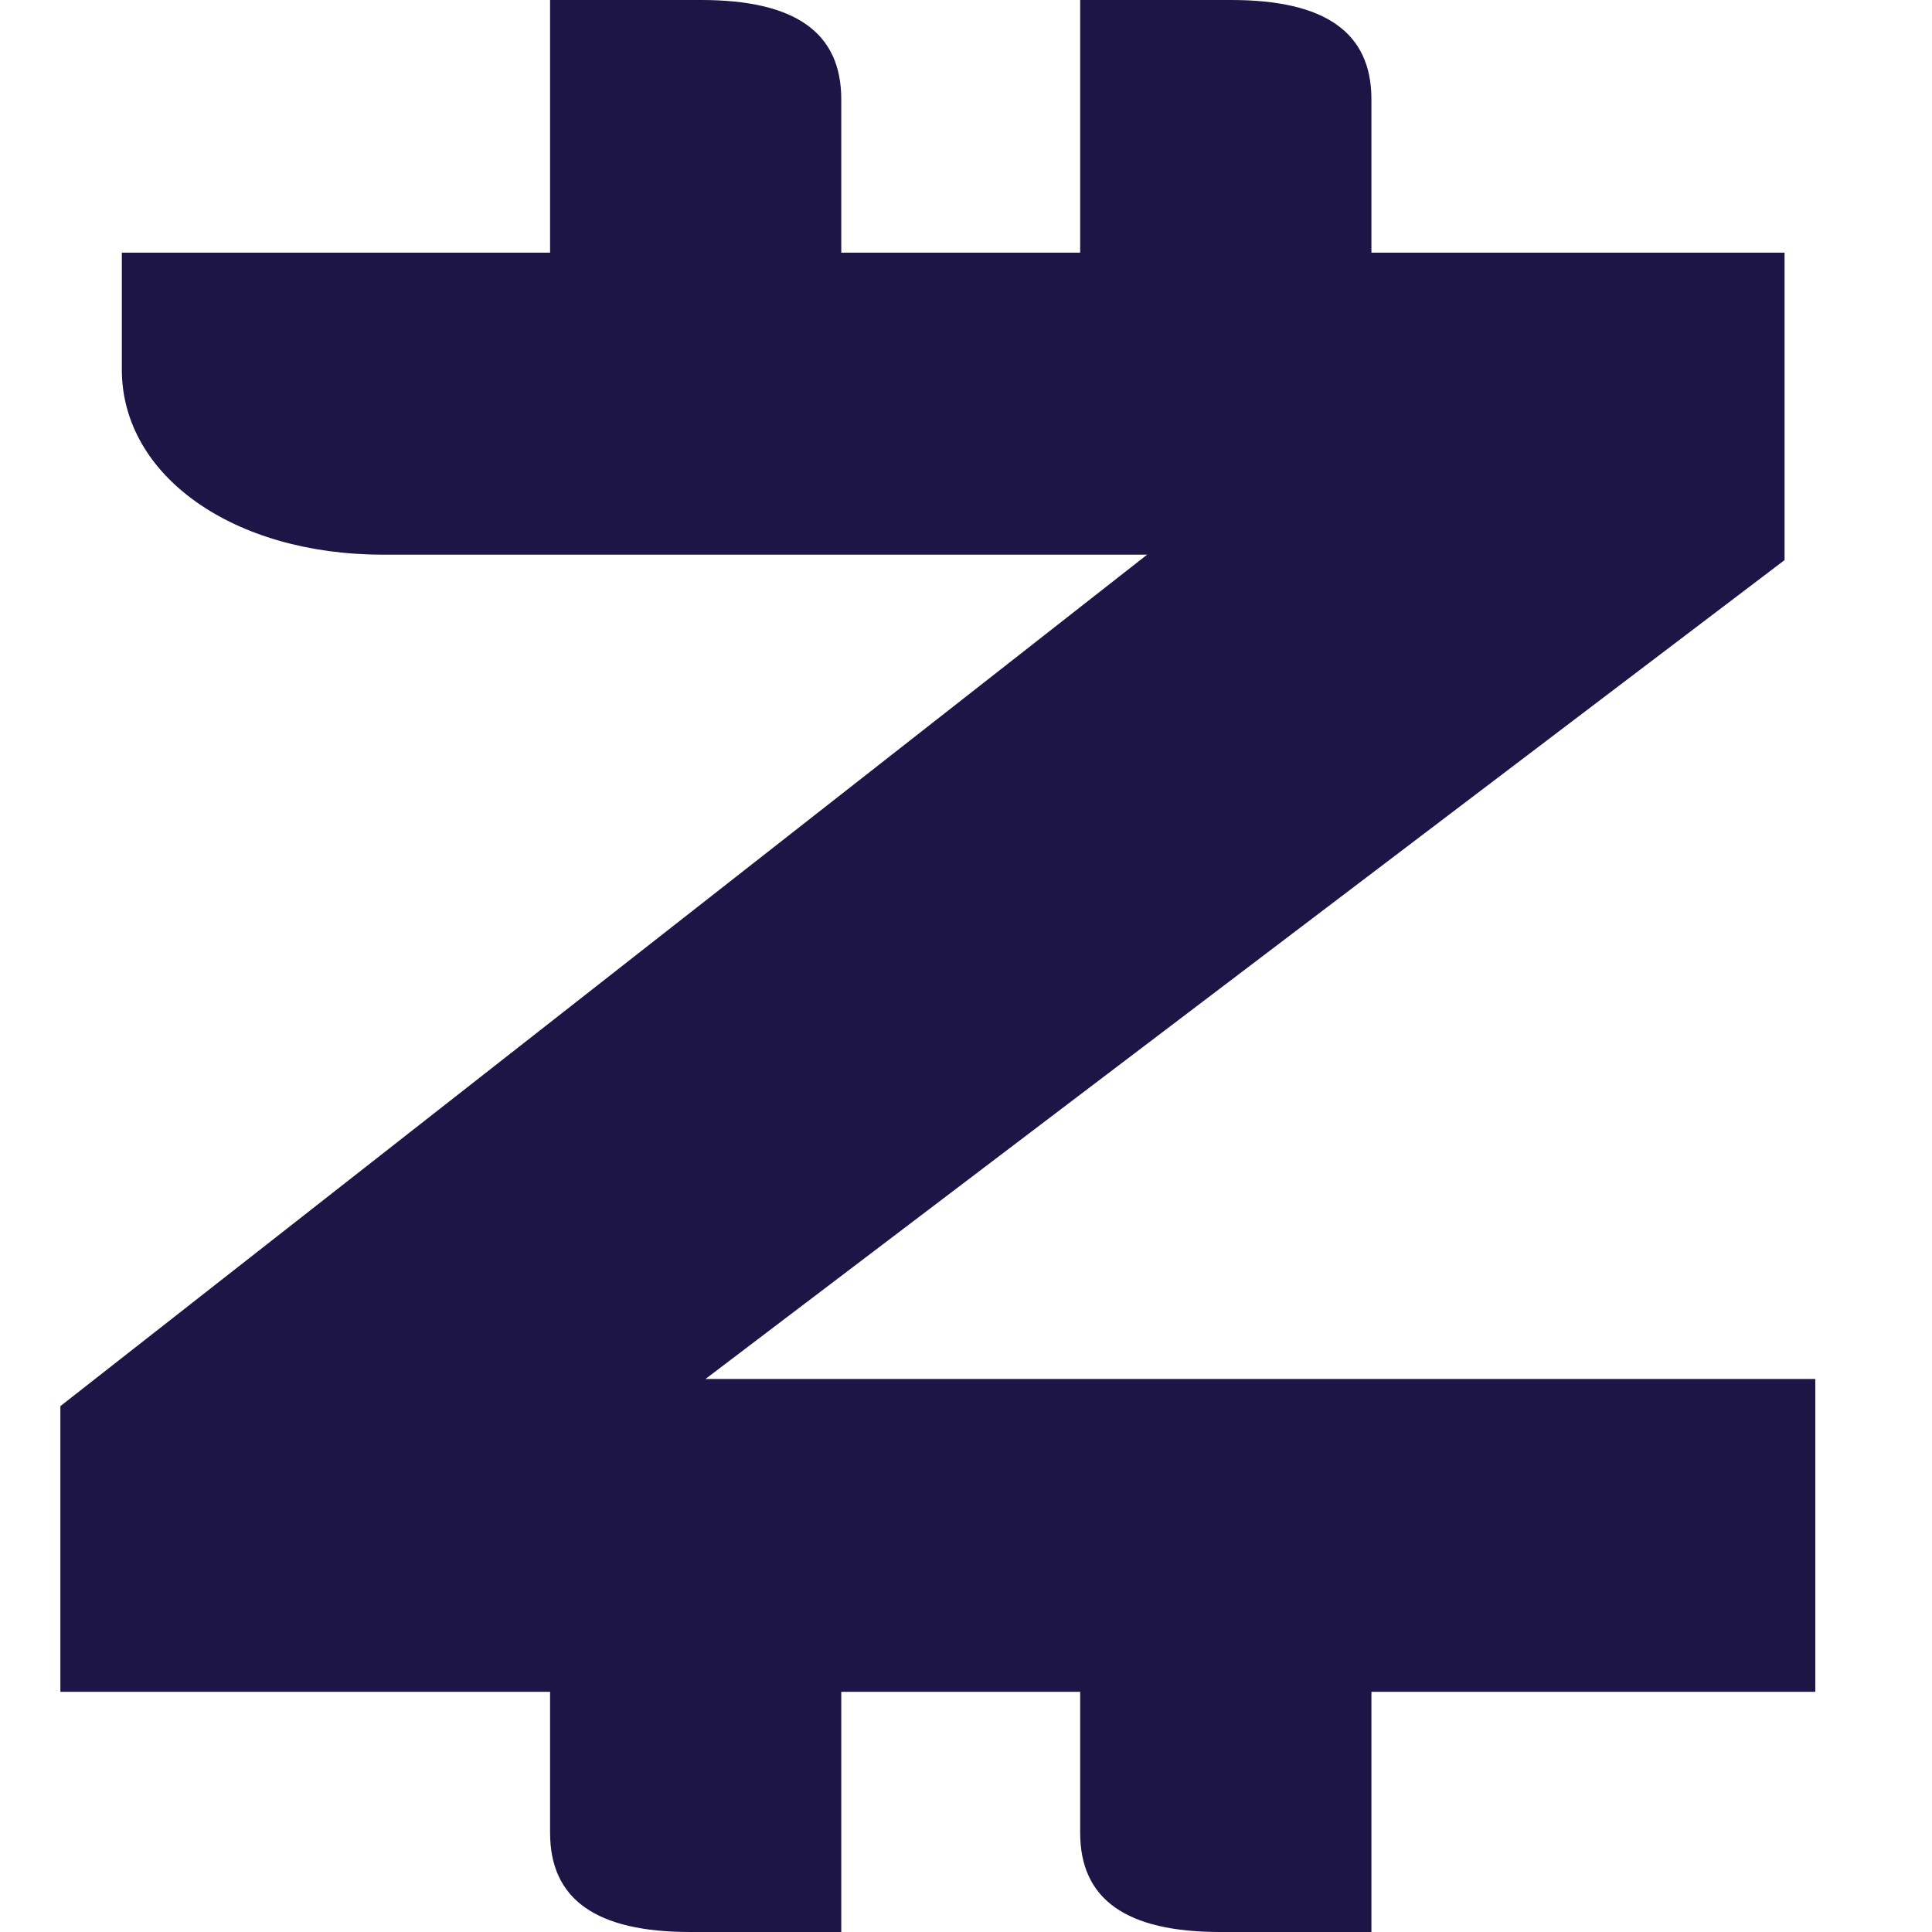 <svg width="32" height="32" viewBox="0 0 32 32" fill="none" xmlns="http://www.w3.org/2000/svg">
    <path d="M30.067 22.84H11.685L29.558 9.277V4.185H22.715V1.644C22.715 0.539 21.952 0 20.393 0H17.891V4.185H13.934V1.644C13.934 0.539 13.172 0 11.613 0H9.111V4.185H2.018V6.122C2.018 7.88 3.862 9.187 6.343 9.187H19L1 23.29V28.022H9.111V30.356C9.111 31.46 9.873 32 11.432 32H13.934V28.022H17.891V30.356C17.891 31.46 18.653 32 20.212 32H22.715V28.022H30.067V22.84Z" fill="#1D1545"/>
</svg>
